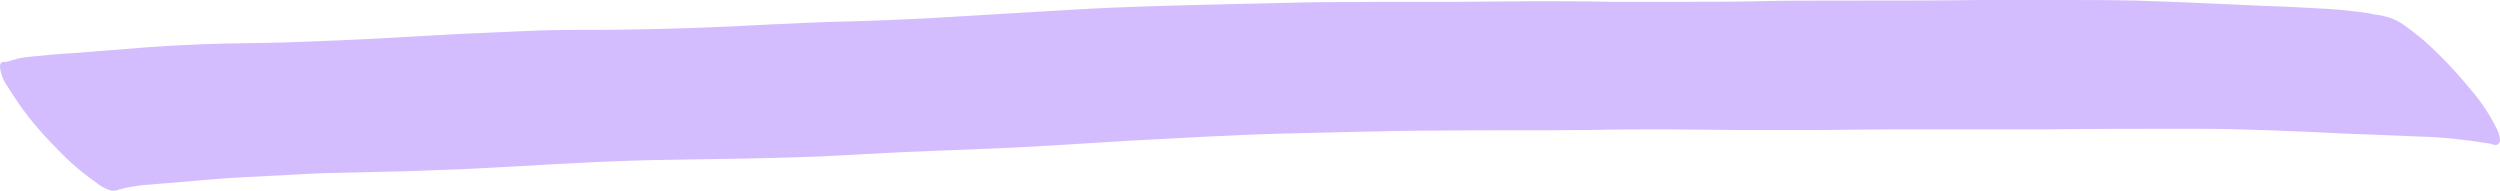 <?xml version="1.0" encoding="UTF-8" standalone="no"?><svg xmlns="http://www.w3.org/2000/svg" xmlns:xlink="http://www.w3.org/1999/xlink" fill="#000000" height="32" preserveAspectRatio="xMidYMid meet" version="1" viewBox="0.0 -0.0 419.3 32.0" width="419.3" zoomAndPan="magnify"><g id="change1_1"><path d="M18.4,31.9c-0.8-0.3-1.6-0.7-2.3-1.3c-2.3-1.6-4.5-3.5-6.4-5.5 c-2.3-2.3-4.5-4.8-6.4-7.5c-0.7-1-1.4-2.1-2.1-3.2c-0.7-1-1.1-2.1-1.2-3.2c0,0,0-0.1,0-0.1l0,0c0-0.7,0.5-0.8,1-0.7 c0.7-0.2,1.4-0.4,2.1-0.6c1-0.2,2-0.3,3.1-0.4c2.1-0.2,4.1-0.4,6.2-0.5c4.2-0.3,8.5-0.7,12.7-1S33.6,7.4,38,7.3S46.7,7.2,51.1,7 c8.6-0.3,17.1-0.8,25.7-1.3c4.6-0.2,9.2-0.4,13.8-0.6C94.5,5,98.6,5,102.6,5c8.9-0.1,17.8-0.4,26.6-0.9c4.2-0.2,8.5-0.4,12.8-0.5 s8.7-0.3,13-0.5c8.4-0.5,16.9-1,25.3-1.5c8.6-0.5,17.3-0.7,25.9-0.9c4.2-0.1,8.5-0.2,12.8-0.3s8.4,0,12.6-0.1h12.9 c4.3,0,8.5-0.1,12.8-0.1c4.3,0,8.3,0,12.5,0.1c4.3,0,8.6,0,12.9,0c4.1,0,8.3,0,12.4-0.1s8.5-0.1,12.8-0.1c8.3,0,16.6,0,24.9-0.1 c4.2,0,8.3,0,12.5,0s8.6,0,12.9,0.1c7.3,0.2,14.5,0.6,21.8,0.9c3.5,0.1,7,0.3,10.5,0.5c1.8,0.1,3.5,0.3,5.2,0.5 c0.8,0.1,1.6,0.2,2.4,0.4c0.9,0.1,1.9,0.3,2.8,0.6c0.8,0.3,1.6,0.7,2.3,1.2c1,0.7,2,1.5,3,2.3c3.1,2.7,5.9,5.7,8.5,8.9 c1.6,1.9,3,4,4.1,6.3c0.3,0.6,0.5,1.2,0.5,1.9c-0.2,0.9-0.9,0.8-1.6,0.5L417,24c-3.7-0.6-7.4-1-11.2-1.1l-12.6-0.5 c-8.4-0.4-16.7-0.8-25.1-0.8s-16.9,0-25.4,0.1c-4.2,0-8.4,0-12.6,0s-8.6,0-12.9,0s-8.5,0.1-12.7,0.1c-2.1,0-4.2,0-6.2,0s-4,0-6.1,0 c-4.3,0-8.6-0.1-12.9-0.1s-8.3,0-12.5,0.1c-8.5,0.1-17,0-25.6,0.1c-4.4,0-8.8,0.1-13.2,0.2c-4.2,0.1-8.5,0.2-12.7,0.3 s-8.4,0.3-12.6,0.5c-4.4,0.2-8.9,0.5-13.3,0.7c-8.4,0.5-16.7,1.1-25.1,1.4c-4.2,0.2-8.4,0.3-12.6,0.5c-4.4,0.2-8.9,0.5-13.3,0.7 s-9.1,0.3-13.6,0.4c-4.1,0.1-8.1,0.1-12.2,0.2c-8.7,0.1-17.4,0.6-26,1.1c-4.2,0.2-8.4,0.5-12.5,0.6c-4.5,0.2-9,0.3-13.5,0.4 c-3.2,0.1-6.5,0.1-9.7,0.3c-3.8,0.2-7.6,0.4-11.4,0.6c-3.3,0.2-6.7,0.5-10,0.8c-1.6,0.1-3.3,0.3-4.9,0.4c-1.6,0.1-3.2,0.4-4.7,0.8 l-0.2,0.1C19.6,31.9,19.3,32,19,32C18.8,32,18.6,31.9,18.4,31.9z" fill="#c1a2ff" opacity="0.7"/></g></svg>